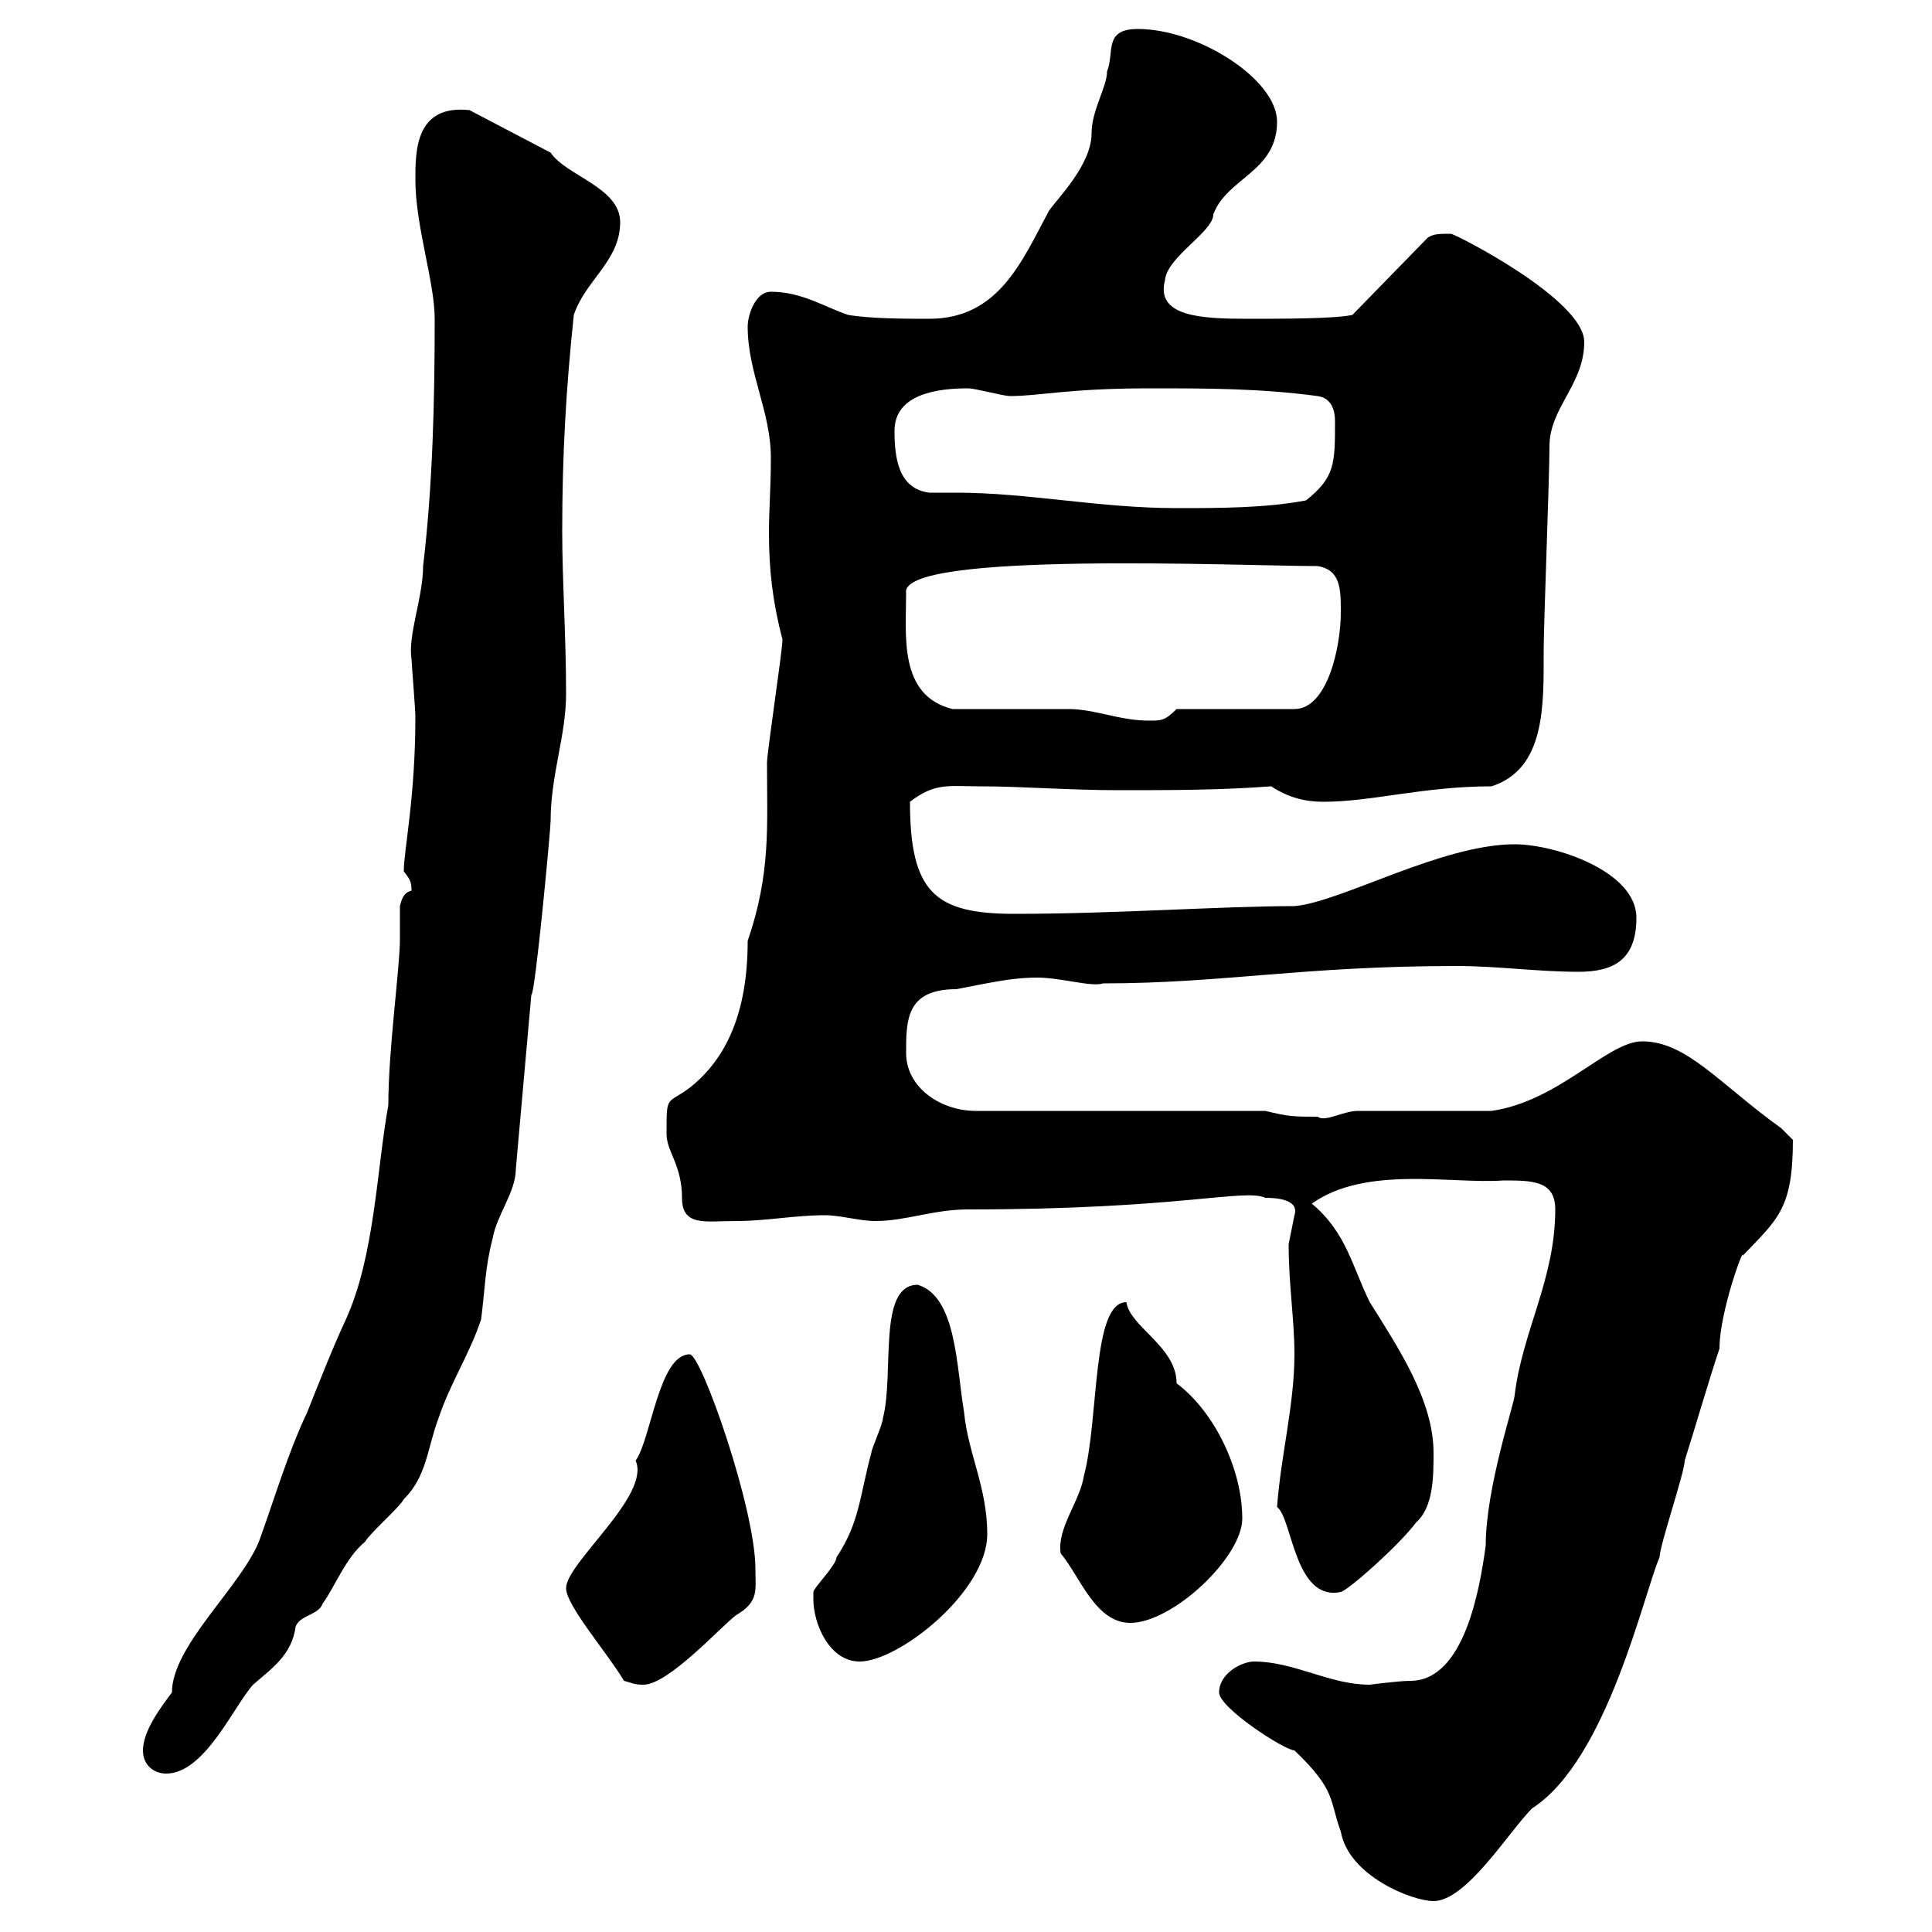 <svg xmlns="http://www.w3.org/2000/svg" xmlns:xlink="http://www.w3.org/1999/xlink" width="300" height="300"><path d="M189.30 262.80C189.30 265.20 199.50 271.80 201 271.80C207.60 278.10 206.40 279.60 208.20 284.40C209.40 291.30 219.30 295.20 222.60 295.20C227.70 295.20 234.30 284.40 237.90 280.80C249.60 273.30 255.30 247.20 257.70 241.80C257.70 240 261.60 228.60 261.60 226.80C263.40 221.10 265.20 214.80 267 209.40C267 203.70 270.90 193.20 270.60 195C276 189.30 278.40 187.80 278.40 177C278.40 177 276.60 175.20 276.60 175.20C267 168.30 261.90 161.70 255 161.70C249.60 161.70 242.10 171 231.60 172.50C228.90 172.50 213.60 172.50 210.90 172.50C208.50 172.50 205.80 174.30 204.60 173.40C201 173.40 200.10 173.40 196.50 172.50L151.50 172.50C146.10 172.50 140.70 168.90 140.70 163.50C140.70 158.40 140.70 153.60 148.50 153.60C153.30 152.70 156.90 151.80 161.10 151.80C164.70 151.80 169.50 153.30 171.30 152.70C189.90 152.70 202.20 150 226.20 150C232.50 150 238.80 150.90 245.10 150.90C250.50 150.90 254.10 149.10 254.10 142.50C254.10 135.30 241.50 131.10 235.20 131.10C223.80 131.10 208.20 140.10 201 140.70C189.60 140.70 173.40 141.90 157.50 141.90C145.20 141.90 141.30 138.60 141.30 124.50C145.20 121.50 147.30 122.10 152.10 122.10C158.70 122.10 165.90 122.70 173.70 122.70C182.10 122.70 189.30 122.70 197.40 122.10C200.10 123.90 202.80 124.50 205.50 124.50C213 124.50 221.10 122.10 231.60 122.10C240 119.40 239.70 109.50 239.70 101.10C239.70 96.90 240.60 74.10 240.60 69.30C240.60 63.30 246 59.70 246 53.10C246 46.50 225.90 36.30 225.30 36.30C223.50 36.30 222.60 36.30 221.70 36.90L210 48.90C207.30 49.50 199.20 49.50 193.80 49.50C186.60 49.50 179.40 49.20 180.90 43.50C181.20 39.90 188.40 36 188.40 33.30C190.50 27.60 198.30 26.70 198.30 18.90C198.30 12.30 186 4.50 176.70 4.50C171.30 4.50 173.10 8.10 171.90 11.10C171.90 13.50 169.50 17.10 169.50 20.70C169.50 25.50 164.40 30.60 162.90 32.70C158.70 40.50 155.10 49.50 144.30 49.50C140.70 49.50 135.30 49.50 131.70 48.90C128.10 47.70 124.50 45.30 119.70 45.30C117.30 45.30 116.10 48.90 116.10 50.70C116.10 57.90 119.70 63.90 119.70 71.10C119.70 75.60 119.40 79.20 119.40 82.80C119.40 88.50 120 93.60 121.50 99.30C121.50 101.10 119.10 116.70 119.10 118.50C119.10 128.40 119.70 135.60 116.10 146.10C116.10 157.20 112.80 164.40 107.10 168.90C103.50 171.60 103.50 169.80 103.50 176.10C103.50 178.80 105.90 180.90 105.90 186C105.90 190.50 109.50 189.60 114.30 189.60C119.10 189.60 123.30 188.70 128.10 188.70C130.50 188.70 133.50 189.60 135.90 189.60C140.70 189.60 144.90 187.80 150.30 187.80C183.30 187.80 193.20 184.50 196.50 186C197.40 186 201.90 186 201 188.70C201 188.70 200.10 193.20 200.10 193.20C200.10 199.50 201 204.90 201 210.30C201 218.10 198.90 225.90 198.30 234C200.70 235.80 201 248.70 208.20 247.20C209.40 246.90 217.20 240 219.90 236.40C222.60 234 222.60 229.20 222.60 225.60C222.60 217.50 217.20 209.40 212.70 202.20C210 196.80 209.10 191.40 203.70 186.90C212.10 180.90 225.60 183.90 233.40 183.30C237.90 183.30 241.50 183.30 241.50 187.80C241.50 198.60 236.40 206.70 235.20 216.60C235.20 217.80 230.70 231 230.70 240C229.80 246.60 227.40 261 219 261C217.20 261 212.70 261.60 212.70 261.60C206.40 261.60 201 258 194.70 258C192.90 258 189.30 259.80 189.30 262.80ZM22.20 271.80C22.20 274.20 24 275.40 25.80 275.40C31.80 275.40 36.30 264.90 39.30 261.60C42 259.20 45.30 257.10 45.90 252.60C46.50 250.80 49.50 250.80 50.10 249C51.90 246.60 53.70 241.80 56.70 239.40C57.30 238.20 62.10 234 62.70 232.80C66.30 229.20 66.30 225 68.10 220.20C69.90 214.80 72.90 210.30 74.70 204.90C75.30 200.40 75.30 196.80 76.50 192.30C77.10 188.70 80.10 185.10 80.10 181.50L82.50 154.50C83.10 154.50 85.50 128.70 85.50 127.50C85.50 120.30 87.90 114.30 87.90 107.70C87.90 98.70 87.30 90.30 87.30 82.50C87.30 70.50 87.90 60.30 89.10 48.90C90.90 43.50 96.30 40.50 96.30 34.50C96.30 29.10 87.90 27.30 85.50 23.70L72.90 17.10C64.50 16.20 64.50 23.40 64.50 27.90C64.50 35.10 67.50 43.80 67.50 49.50C67.50 62.10 67.20 75.30 65.70 87.90C65.70 92.70 63.30 98.70 63.90 102.30C63.90 102.90 64.50 110.10 64.50 111.30C64.50 123.90 62.70 132 62.70 135.30C63.60 136.50 63.90 136.80 63.90 138.30C62.70 138.60 62.40 139.50 62.10 140.70C62.10 142.20 62.10 144 62.10 145.80C62.10 150.30 60.30 162.90 60.30 171.60C58.50 181.50 58.20 195 53.70 204.90C51.60 209.40 49.50 214.80 47.70 219.30C44.70 225.60 42.60 232.80 40.20 239.40C37.20 246.60 26.70 255.60 26.70 262.80C24.90 265.20 22.20 268.80 22.20 271.80ZM96.90 261C98.10 261.30 98.40 261.60 99.90 261.60C103.80 261.60 111.90 252.60 114.30 250.80C117.90 248.70 117.30 246.90 117.30 243.60C117.30 234.30 108.90 210.30 107.10 210.30C102.30 210.30 101.10 223.50 98.70 226.80C101.10 232.20 87.90 242.70 87.90 246.60C87.90 249.30 94.20 256.50 96.90 261ZM126.30 248.40C126.30 252 128.70 258 133.50 258C139.50 258 153.30 247.20 153.30 238.20C153.30 231 150.30 225.60 149.70 219.30C148.50 212.10 148.50 201.30 142.50 199.50C136.20 199.50 138.90 213.30 137.10 220.20C137.10 221.10 135.30 225 135.30 225.60C133.50 232.20 133.50 236.40 129.90 241.80C129.90 243 126.30 246.60 126.30 247.20C126.30 247.20 126.30 248.40 126.30 248.40ZM164.70 241.20C167.70 244.80 170.10 252 175.50 252C182.10 252 192.90 241.80 192.90 235.80C192.90 228.30 188.70 219.30 182.70 214.80C182.70 209.10 175.50 206.10 174.90 202.20C169.50 202.20 170.70 220.20 168.30 229.20C167.70 233.10 164.10 237.30 164.70 241.20ZM147.90 110.10C139.50 108 140.70 98.70 140.70 92.10C139.50 85.50 192.90 87.90 204.60 87.90C208.20 88.50 208.20 91.50 208.20 95.10C208.20 100.50 206.10 110.10 201 110.10L182.70 110.10C180.90 111.90 180.30 111.90 178.50 111.90C173.70 111.90 170.10 110.10 165.90 110.10C162.90 110.10 150.30 110.10 147.90 110.10ZM144.30 76.50C139.50 75.90 138.90 71.10 138.90 66.90C138.90 61.20 145.50 60.30 150.30 60.30C151.50 60.30 155.70 61.50 156.90 61.50C161.40 61.50 165.90 60.30 178.50 60.30C187.50 60.30 195.60 60.30 204.60 61.50C206.70 61.80 207.30 63.60 207.30 65.40C207.30 72 207.30 74.10 202.80 77.70C196.50 78.90 189.30 78.90 182.70 78.90C170.70 78.90 159.60 76.50 148.50 76.50C147 76.50 145.50 76.50 144.30 76.50Z"/></svg>